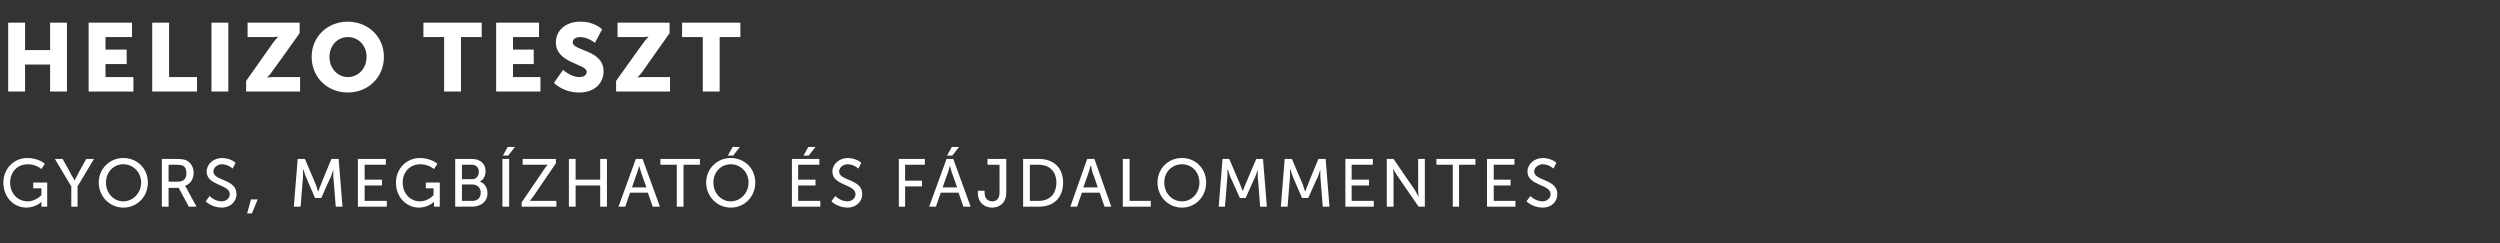 <?xml version="1.0" standalone="no"?>
<!DOCTYPE svg PUBLIC "-//W3C//DTD SVG 1.1//EN" "http://www.w3.org/Graphics/SVG/1.1/DTD/svg11.dtd">
<svg xmlns="http://www.w3.org/2000/svg" version="1.1" width="519px" height="50.5px" viewBox="0 -4 519 50.5" style="top:-4px">
  <rect x="0" y="-4" width="519" height="50.5" fill="#333333" stroke="none"/>
  <desc>HELIZO teszt Gyors, megb zhat s f jdalommentes</desc>
  <defs/>
  <g id="Polygon14405">
    <path d="M 5.7 28.8 C 8.09 28.84 9.3 30 9.3 30 L 8.6 31.1 C 8.6 31.1 7.52 30.09 5.8 30.1 C 3.5 30.1 2.1 31.8 2.1 33.9 C 2.1 36.2 3.7 37.8 5.8 37.8 C 7.46 37.78 8.6 36.5 8.6 36.5 L 8.6 35.1 L 6.9 35.1 L 6.9 33.9 L 9.8 33.9 L 9.8 38.9 L 8.6 38.9 C 8.6 38.9 8.6 38.27 8.6 38.3 C 8.6 38.1 8.6 37.8 8.6 37.9 C 8.61 37.85 8.6 37.9 8.6 37.9 C 8.6 37.9 7.5 39.05 5.5 39.1 C 2.9 39.1 0.7 37 0.7 33.9 C 0.7 31.1 2.8 28.8 5.7 28.8 Z M 14.8 34.7 L 11.4 29 L 13 29 C 13 29 14.85 32.25 14.8 32.3 C 15.16 32.8 15.5 33.5 15.5 33.5 L 15.5 33.5 C 15.5 33.5 15.77 32.81 16.1 32.3 C 16.08 32.25 17.9 29 17.9 29 L 19.5 29 L 16.1 34.7 L 16.1 38.9 L 14.8 38.9 L 14.8 34.7 Z M 25.6 28.8 C 28.5 28.8 30.7 31 30.7 33.9 C 30.7 36.8 28.5 39.1 25.6 39.1 C 22.8 39.1 20.5 36.8 20.5 33.9 C 20.5 31 22.8 28.8 25.6 28.8 Z M 25.6 37.8 C 27.6 37.8 29.3 36.1 29.3 33.9 C 29.3 31.7 27.6 30.1 25.6 30.1 C 23.6 30.1 22 31.7 22 33.9 C 22 36.1 23.6 37.8 25.6 37.8 Z M 33.6 29 C 33.6 29 36.64 29 36.6 29 C 37.7 29 38.1 29.1 38.5 29.2 C 39.5 29.6 40.2 30.6 40.2 31.9 C 40.2 33.2 39.5 34.2 38.4 34.6 C 38.38 34.57 38.4 34.6 38.4 34.6 C 38.4 34.6 38.49 34.73 38.7 35 C 38.67 35.05 40.8 38.9 40.8 38.9 L 39.2 38.9 L 37.1 35 L 35 35 L 35 38.9 L 33.6 38.9 L 33.6 29 Z M 37 33.7 C 38.1 33.7 38.7 33.1 38.7 32 C 38.7 31.2 38.5 30.7 38 30.4 C 37.7 30.3 37.4 30.2 36.6 30.2 C 36.6 30.21 35 30.2 35 30.2 L 35 33.7 C 35 33.7 36.99 33.75 37 33.7 Z M 43.5 36.7 C 43.5 36.7 44.53 37.77 46 37.8 C 46.9 37.8 47.7 37.2 47.7 36.3 C 47.7 34.2 42.9 34.6 42.9 31.6 C 42.9 30.1 44.3 28.8 46.1 28.8 C 47.95 28.84 48.9 29.8 48.9 29.8 L 48.3 31 C 48.3 31 47.38 30.12 46.1 30.1 C 45.1 30.1 44.3 30.8 44.3 31.6 C 44.3 33.6 49.1 33.1 49.1 36.3 C 49.1 37.8 47.9 39.1 46 39.1 C 43.88 39.05 42.7 37.8 42.7 37.8 L 43.5 36.7 Z M 52.1 37.4 L 53.5 37.4 L 52.3 40.3 L 51.3 40.3 L 52.1 37.4 Z M 61.8 29 L 63.3 29 C 63.3 29 65.56 34.35 65.6 34.4 C 65.78 34.9 66 35.7 66 35.7 L 66.1 35.7 C 66.1 35.7 66.34 34.9 66.6 34.4 C 66.57 34.35 68.8 29 68.8 29 L 70.3 29 L 71.1 38.9 L 69.7 38.9 C 69.7 38.9 69.22 32.66 69.2 32.7 C 69.18 32.06 69.2 31.2 69.2 31.2 L 69.2 31.2 C 69.2 31.2 68.89 32.11 68.7 32.7 C 68.65 32.66 66.7 37.1 66.7 37.1 L 65.4 37.1 C 65.4 37.1 63.49 32.66 63.5 32.7 C 63.26 32.13 63 31.2 63 31.2 L 62.9 31.2 C 62.9 31.2 62.94 32.06 62.9 32.7 C 62.9 32.66 62.4 38.9 62.4 38.9 L 61 38.9 L 61.8 29 Z M 74.3 29 L 80.1 29 L 80.1 30.2 L 75.7 30.2 L 75.7 33.3 L 79.3 33.3 L 79.3 34.5 L 75.7 34.5 L 75.7 37.7 L 80.3 37.7 L 80.3 38.9 L 74.3 38.9 L 74.3 29 Z M 87.2 28.8 C 89.57 28.84 90.8 30 90.8 30 L 90.1 31.1 C 90.1 31.1 89 30.09 87.3 30.1 C 85 30.1 83.6 31.8 83.6 33.9 C 83.6 36.2 85.2 37.8 87.2 37.8 C 88.94 37.78 90 36.5 90 36.5 L 90 35.1 L 88.4 35.1 L 88.4 33.9 L 91.3 33.9 L 91.3 38.9 L 90.1 38.9 C 90.1 38.9 90.08 38.27 90.1 38.3 C 90.1 38.1 90.1 37.8 90.1 37.9 C 90.09 37.85 90.1 37.9 90.1 37.9 C 90.1 37.9 88.99 39.05 87 39.1 C 84.4 39.1 82.2 37 82.2 33.9 C 82.2 31.1 84.3 28.8 87.2 28.8 Z M 94.5 29 C 94.5 29 97.96 29 98 29 C 99.6 29 100.8 29.9 100.8 31.5 C 100.8 32.5 100.4 33.3 99.6 33.7 C 99.6 33.7 99.6 33.7 99.6 33.7 C 100.6 34 101.2 35 101.2 36.1 C 101.2 37.9 99.8 38.9 98 38.9 C 98.05 38.89 94.5 38.9 94.5 38.9 L 94.5 29 Z M 98 33.2 C 98.9 33.2 99.4 32.5 99.4 31.7 C 99.4 30.8 98.9 30.2 97.9 30.2 C 97.93 30.21 95.9 30.2 95.9 30.2 L 95.9 33.2 C 95.9 33.2 97.96 33.16 98 33.2 Z M 98.1 37.7 C 99.2 37.7 99.8 37 99.8 36 C 99.8 35 99.1 34.3 98.1 34.3 C 98.1 34.31 95.9 34.3 95.9 34.3 L 95.9 37.7 C 95.9 37.7 98.12 37.68 98.1 37.7 Z M 104.3 29 L 105.7 29 L 105.7 38.9 L 104.3 38.9 L 104.3 29 Z M 105.4 26.5 L 106.9 26.5 L 105.5 28.3 L 104.4 28.3 L 105.4 26.5 Z M 108.3 38 C 108.3 38 113.01 31.1 113 31.1 C 113.39 30.54 113.7 30.2 113.7 30.2 L 113.7 30.2 C 113.7 30.2 113.46 30.21 113 30.2 C 112.99 30.21 108.5 30.2 108.5 30.2 L 108.5 29 L 115.4 29 L 115.4 29.9 C 115.4 29.9 110.69 36.79 110.7 36.8 C 110.31 37.33 110 37.7 110 37.7 L 110 37.7 C 110 37.7 110.24 37.68 110.7 37.7 C 110.72 37.68 115.5 37.7 115.5 37.7 L 115.5 38.9 L 108.3 38.9 L 108.3 38 Z M 118.1 29 L 119.5 29 L 119.5 33.3 L 124.6 33.3 L 124.6 29 L 126 29 L 126 38.9 L 124.6 38.9 L 124.6 34.5 L 119.5 34.5 L 119.5 38.9 L 118.1 38.9 L 118.1 29 Z M 134.5 36 L 130.8 36 L 129.8 38.9 L 128.4 38.9 L 132 29 L 133.4 29 L 137 38.9 L 135.5 38.9 L 134.5 36 Z M 132.7 30.4 C 132.7 30.4 132.44 31.26 132.3 31.8 C 132.27 31.76 131.2 34.9 131.2 34.9 L 134.2 34.9 C 134.2 34.9 133.07 31.76 133.1 31.8 C 132.9 31.26 132.7 30.4 132.7 30.4 L 132.7 30.4 Z M 140.5 30.2 L 137.1 30.2 L 137.1 29 L 145.3 29 L 145.3 30.2 L 141.9 30.2 L 141.9 38.9 L 140.5 38.9 L 140.5 30.2 Z M 151.7 28.8 C 154.6 28.8 156.8 31 156.8 33.9 C 156.8 36.8 154.6 39.1 151.7 39.1 C 148.9 39.1 146.6 36.8 146.6 33.9 C 146.6 31 148.9 28.8 151.7 28.8 Z M 151.7 37.8 C 153.7 37.8 155.4 36.1 155.4 33.9 C 155.4 31.7 153.7 30.1 151.7 30.1 C 149.7 30.1 148.1 31.7 148.1 33.9 C 148.1 36.1 149.7 37.8 151.7 37.8 Z M 152.1 26.5 L 153.6 26.5 L 152.2 28.3 L 151.1 28.3 L 152.1 26.5 Z M 164.4 29 L 170.1 29 L 170.1 30.2 L 165.7 30.2 L 165.7 33.3 L 169.3 33.3 L 169.3 34.5 L 165.7 34.5 L 165.7 37.7 L 170.3 37.7 L 170.3 38.9 L 164.4 38.9 L 164.4 29 Z M 167.8 26.5 L 169.3 26.5 L 167.9 28.3 L 166.8 28.3 L 167.8 26.5 Z M 173.4 36.7 C 173.4 36.7 174.44 37.77 175.9 37.8 C 176.8 37.8 177.6 37.2 177.6 36.3 C 177.6 34.2 172.8 34.6 172.8 31.6 C 172.8 30.1 174.2 28.8 176 28.8 C 177.85 28.84 178.8 29.8 178.8 29.8 L 178.2 31 C 178.2 31 177.28 30.12 176 30.1 C 175 30.1 174.2 30.8 174.2 31.6 C 174.2 33.6 179 33.1 179 36.3 C 179 37.8 177.8 39.1 175.9 39.1 C 173.78 39.05 172.6 37.8 172.6 37.8 L 173.4 36.7 Z M 186.6 29 L 192 29 L 192 30.2 L 187.9 30.2 L 187.9 33.5 L 191.4 33.5 L 191.4 34.7 L 187.9 34.7 L 187.9 38.9 L 186.6 38.9 L 186.6 29 Z M 199 36 L 195.3 36 L 194.3 38.9 L 192.9 38.9 L 196.5 29 L 197.9 29 L 201.5 38.9 L 200 38.9 L 199 36 Z M 197.2 30.4 C 197.2 30.4 196.96 31.26 196.8 31.8 C 196.79 31.76 195.7 34.9 195.7 34.9 L 198.7 34.9 C 198.7 34.9 197.59 31.76 197.6 31.8 C 197.42 31.26 197.2 30.4 197.2 30.4 L 197.2 30.4 Z M 197.6 26.5 L 199.1 26.5 L 197.7 28.3 L 196.6 28.3 L 197.6 26.5 Z M 203 35.6 L 204.4 35.6 C 204.4 35.6 204.41 35.98 204.4 36 C 204.4 37.3 205.2 37.8 206 37.8 C 206.8 37.8 207.5 37.3 207.5 36 C 207.52 36.03 207.5 30.2 207.5 30.2 L 205 30.2 L 205 29 L 208.9 29 C 208.9 29 208.91 36.05 208.9 36 C 208.9 38.2 207.4 39.1 206 39.1 C 204.5 39.1 203 38.2 203 36 C 203.04 36.05 203 35.6 203 35.6 Z M 212.4 29 C 212.4 29 215.68 29 215.7 29 C 218.7 29 220.7 30.8 220.7 33.9 C 220.7 37.1 218.7 38.9 215.7 38.9 C 215.68 38.89 212.4 38.9 212.4 38.9 L 212.4 29 Z M 215.6 37.7 C 217.8 37.7 219.3 36.4 219.3 33.9 C 219.3 31.5 217.8 30.2 215.6 30.2 C 215.58 30.21 213.8 30.2 213.8 30.2 L 213.8 37.7 C 213.8 37.7 215.58 37.68 215.6 37.7 Z M 228.3 36 L 224.6 36 L 223.6 38.9 L 222.2 38.9 L 225.7 29 L 227.2 29 L 230.7 38.9 L 229.3 38.9 L 228.3 36 Z M 226.4 30.4 C 226.4 30.4 226.2 31.26 226 31.8 C 226.03 31.76 224.9 34.9 224.9 34.9 L 227.9 34.9 C 227.9 34.9 226.83 31.76 226.8 31.8 C 226.66 31.26 226.5 30.4 226.5 30.4 L 226.4 30.4 Z M 233.1 29 L 234.5 29 L 234.5 37.7 L 238.9 37.7 L 238.9 38.9 L 233.1 38.9 L 233.1 29 Z M 245.4 28.8 C 248.2 28.8 250.4 31 250.4 33.9 C 250.4 36.8 248.2 39.1 245.4 39.1 C 242.5 39.1 240.3 36.8 240.3 33.9 C 240.3 31 242.5 28.8 245.4 28.8 Z M 245.4 37.8 C 247.4 37.8 249 36.1 249 33.9 C 249 31.7 247.4 30.1 245.4 30.1 C 243.3 30.1 241.7 31.7 241.7 33.9 C 241.7 36.1 243.3 37.8 245.4 37.8 Z M 253.8 29 L 255.2 29 C 255.2 29 257.48 34.35 257.5 34.4 C 257.7 34.9 258 35.7 258 35.7 L 258 35.7 C 258 35.7 258.26 34.9 258.5 34.4 C 258.49 34.35 260.8 29 260.8 29 L 262.2 29 L 263 38.9 L 261.6 38.9 C 261.6 38.9 261.15 32.66 261.1 32.7 C 261.11 32.06 261.1 31.2 261.1 31.2 L 261.1 31.2 C 261.1 31.2 260.81 32.11 260.6 32.7 C 260.57 32.66 258.6 37.1 258.6 37.1 L 257.4 37.1 C 257.4 37.1 255.41 32.66 255.4 32.7 C 255.19 32.13 254.9 31.2 254.9 31.2 L 254.8 31.2 C 254.8 31.2 254.86 32.06 254.8 32.7 C 254.82 32.66 254.3 38.9 254.3 38.9 L 253 38.9 L 253.8 29 Z M 266.7 29 L 268.2 29 C 268.2 29 270.46 34.35 270.5 34.4 C 270.68 34.9 270.9 35.7 270.9 35.7 L 271 35.7 C 271 35.7 271.24 34.9 271.5 34.4 C 271.47 34.35 273.7 29 273.7 29 L 275.2 29 L 276 38.9 L 274.6 38.9 C 274.6 38.9 274.13 32.66 274.1 32.7 C 274.08 32.06 274.1 31.2 274.1 31.2 L 274.1 31.2 C 274.1 31.2 273.79 32.11 273.6 32.7 C 273.55 32.66 271.6 37.1 271.6 37.1 L 270.3 37.1 C 270.3 37.1 268.39 32.66 268.4 32.7 C 268.16 32.13 267.9 31.2 267.9 31.2 L 267.8 31.2 C 267.8 31.2 267.84 32.06 267.8 32.7 C 267.8 32.66 267.3 38.9 267.3 38.9 L 265.9 38.9 L 266.7 29 Z M 279.3 29 L 285 29 L 285 30.2 L 280.6 30.2 L 280.6 33.3 L 284.2 33.3 L 284.2 34.5 L 280.6 34.5 L 280.6 37.7 L 285.2 37.7 L 285.2 38.9 L 279.3 38.9 L 279.3 29 Z M 287.9 29 L 289.3 29 C 289.3 29 293.69 35.43 293.7 35.4 C 294.05 35.96 294.5 36.9 294.5 36.9 L 294.5 36.9 C 294.5 36.9 294.44 35.97 294.4 35.4 C 294.44 35.43 294.4 29 294.4 29 L 295.8 29 L 295.8 38.9 L 294.5 38.9 C 294.5 38.9 290.06 32.47 290.1 32.5 C 289.69 31.93 289.2 31 289.2 31 L 289.2 31 C 289.2 31 289.3 31.92 289.3 32.5 C 289.3 32.47 289.3 38.9 289.3 38.9 L 287.9 38.9 L 287.9 29 Z M 301.6 30.2 L 298.2 30.2 L 298.2 29 L 306.3 29 L 306.3 30.2 L 302.9 30.2 L 302.9 38.9 L 301.6 38.9 L 301.6 30.2 Z M 308.7 29 L 314.4 29 L 314.4 30.2 L 310.1 30.2 L 310.1 33.3 L 313.6 33.3 L 313.6 34.5 L 310.1 34.5 L 310.1 37.7 L 314.6 37.7 L 314.6 38.9 L 308.7 38.9 L 308.7 29 Z M 317.7 36.7 C 317.7 36.7 318.75 37.77 320.2 37.8 C 321.1 37.8 321.9 37.2 321.9 36.3 C 321.9 34.2 317.1 34.6 317.1 31.6 C 317.1 30.1 318.5 28.8 320.3 28.8 C 322.17 28.84 323.1 29.8 323.1 29.8 L 322.5 31 C 322.5 31 321.6 30.12 320.3 30.1 C 319.3 30.1 318.5 30.8 318.5 31.6 C 318.5 33.6 323.3 33.1 323.3 36.3 C 323.3 37.8 322.2 39.1 320.2 39.1 C 318.09 39.05 316.9 37.8 316.9 37.8 L 317.7 36.7 Z " stroke="none" fill="#fff"/>
  </g>
  <g id="Polygon14404">
    <path d="M 1.7 0.7 L 5.2 0.7 L 5.2 6.4 L 10.4 6.4 L 10.4 0.7 L 13.9 0.7 L 13.9 15 L 10.4 15 L 10.4 9.4 L 5.2 9.4 L 5.2 15 L 1.7 15 L 1.7 0.7 Z M 18.4 0.7 L 27.4 0.7 L 27.4 3.7 L 21.9 3.7 L 21.9 6.3 L 26.3 6.3 L 26.3 9.3 L 21.9 9.3 L 21.9 12 L 27.7 12 L 27.7 15 L 18.4 15 L 18.4 0.7 Z M 31.6 0.7 L 35.1 0.7 L 35.1 12 L 40.9 12 L 40.9 15 L 31.6 15 L 31.6 0.7 Z M 43.9 0.7 L 47.4 0.7 L 47.4 15 L 43.9 15 L 43.9 0.7 Z M 51.1 12.8 C 51.1 12.8 56.62 4.98 56.6 5 C 57.24 4.1 57.7 3.7 57.7 3.7 L 57.7 3.6 C 57.7 3.6 57.26 3.7 56.6 3.7 C 56.62 3.7 51.4 3.7 51.4 3.7 L 51.4 0.7 L 62.2 0.7 L 62.2 2.9 C 62.2 2.9 56.62 10.72 56.6 10.7 C 56 11.6 55.5 12 55.5 12 L 55.5 12.1 C 55.5 12.1 55.98 12 56.6 12 C 56.62 12 62.3 12 62.3 12 L 62.3 15 L 51.1 15 L 51.1 12.8 Z M 72.2 0.5 C 76.5 0.5 79.7 3.7 79.7 7.8 C 79.7 12 76.5 15.2 72.2 15.2 C 67.9 15.2 64.7 12 64.7 7.8 C 64.7 3.7 67.9 0.5 72.2 0.5 Z M 72.2 12 C 74.4 12 76.1 10.2 76.1 7.8 C 76.1 5.4 74.4 3.7 72.2 3.7 C 70.1 3.7 68.4 5.4 68.4 7.8 C 68.4 10.2 70.1 12 72.2 12 Z M 92.2 3.7 L 87.9 3.7 L 87.9 0.7 L 100 0.7 L 100 3.7 L 95.7 3.7 L 95.7 15 L 92.2 15 L 92.2 3.7 Z M 103 0.7 L 111.9 0.7 L 111.9 3.7 L 106.5 3.7 L 106.5 6.3 L 110.8 6.3 L 110.8 9.3 L 106.5 9.3 L 106.5 12 L 112.2 12 L 112.2 15 L 103 15 L 103 0.7 Z M 116.9 10.5 C 116.9 10.5 118.49 12.02 120.3 12 C 121 12 121.8 11.7 121.8 10.9 C 121.8 9.2 115.4 9.2 115.4 4.8 C 115.4 2.2 117.6 0.5 120.4 0.5 C 123.49 0.46 125 2.1 125 2.1 L 123.5 4.9 C 123.5 4.9 122.09 3.68 120.4 3.7 C 119.7 3.7 118.9 4 118.9 4.8 C 118.9 6.6 125.3 6.3 125.3 10.8 C 125.3 13.2 123.5 15.2 120.3 15.2 C 116.89 15.24 115 13.2 115 13.2 L 116.9 10.5 Z M 127.9 12.8 C 127.9 12.8 133.46 4.98 133.5 5 C 134.08 4.1 134.6 3.7 134.6 3.7 L 134.6 3.6 C 134.6 3.6 134.1 3.7 133.5 3.7 C 133.46 3.7 128.2 3.7 128.2 3.7 L 128.2 0.7 L 139 0.7 L 139 2.9 C 139 2.9 133.46 10.72 133.5 10.7 C 132.84 11.6 132.4 12 132.4 12 L 132.4 12.1 C 132.4 12.1 132.82 12 133.5 12 C 133.46 12 139.1 12 139.1 12 L 139.1 15 L 127.9 15 L 127.9 12.8 Z M 145.9 3.7 L 141.6 3.7 L 141.6 0.7 L 153.7 0.7 L 153.7 3.7 L 149.4 3.7 L 149.4 15 L 145.9 15 L 145.9 3.7 Z " stroke="none" fill="#fff"/>
  </g>
</svg>